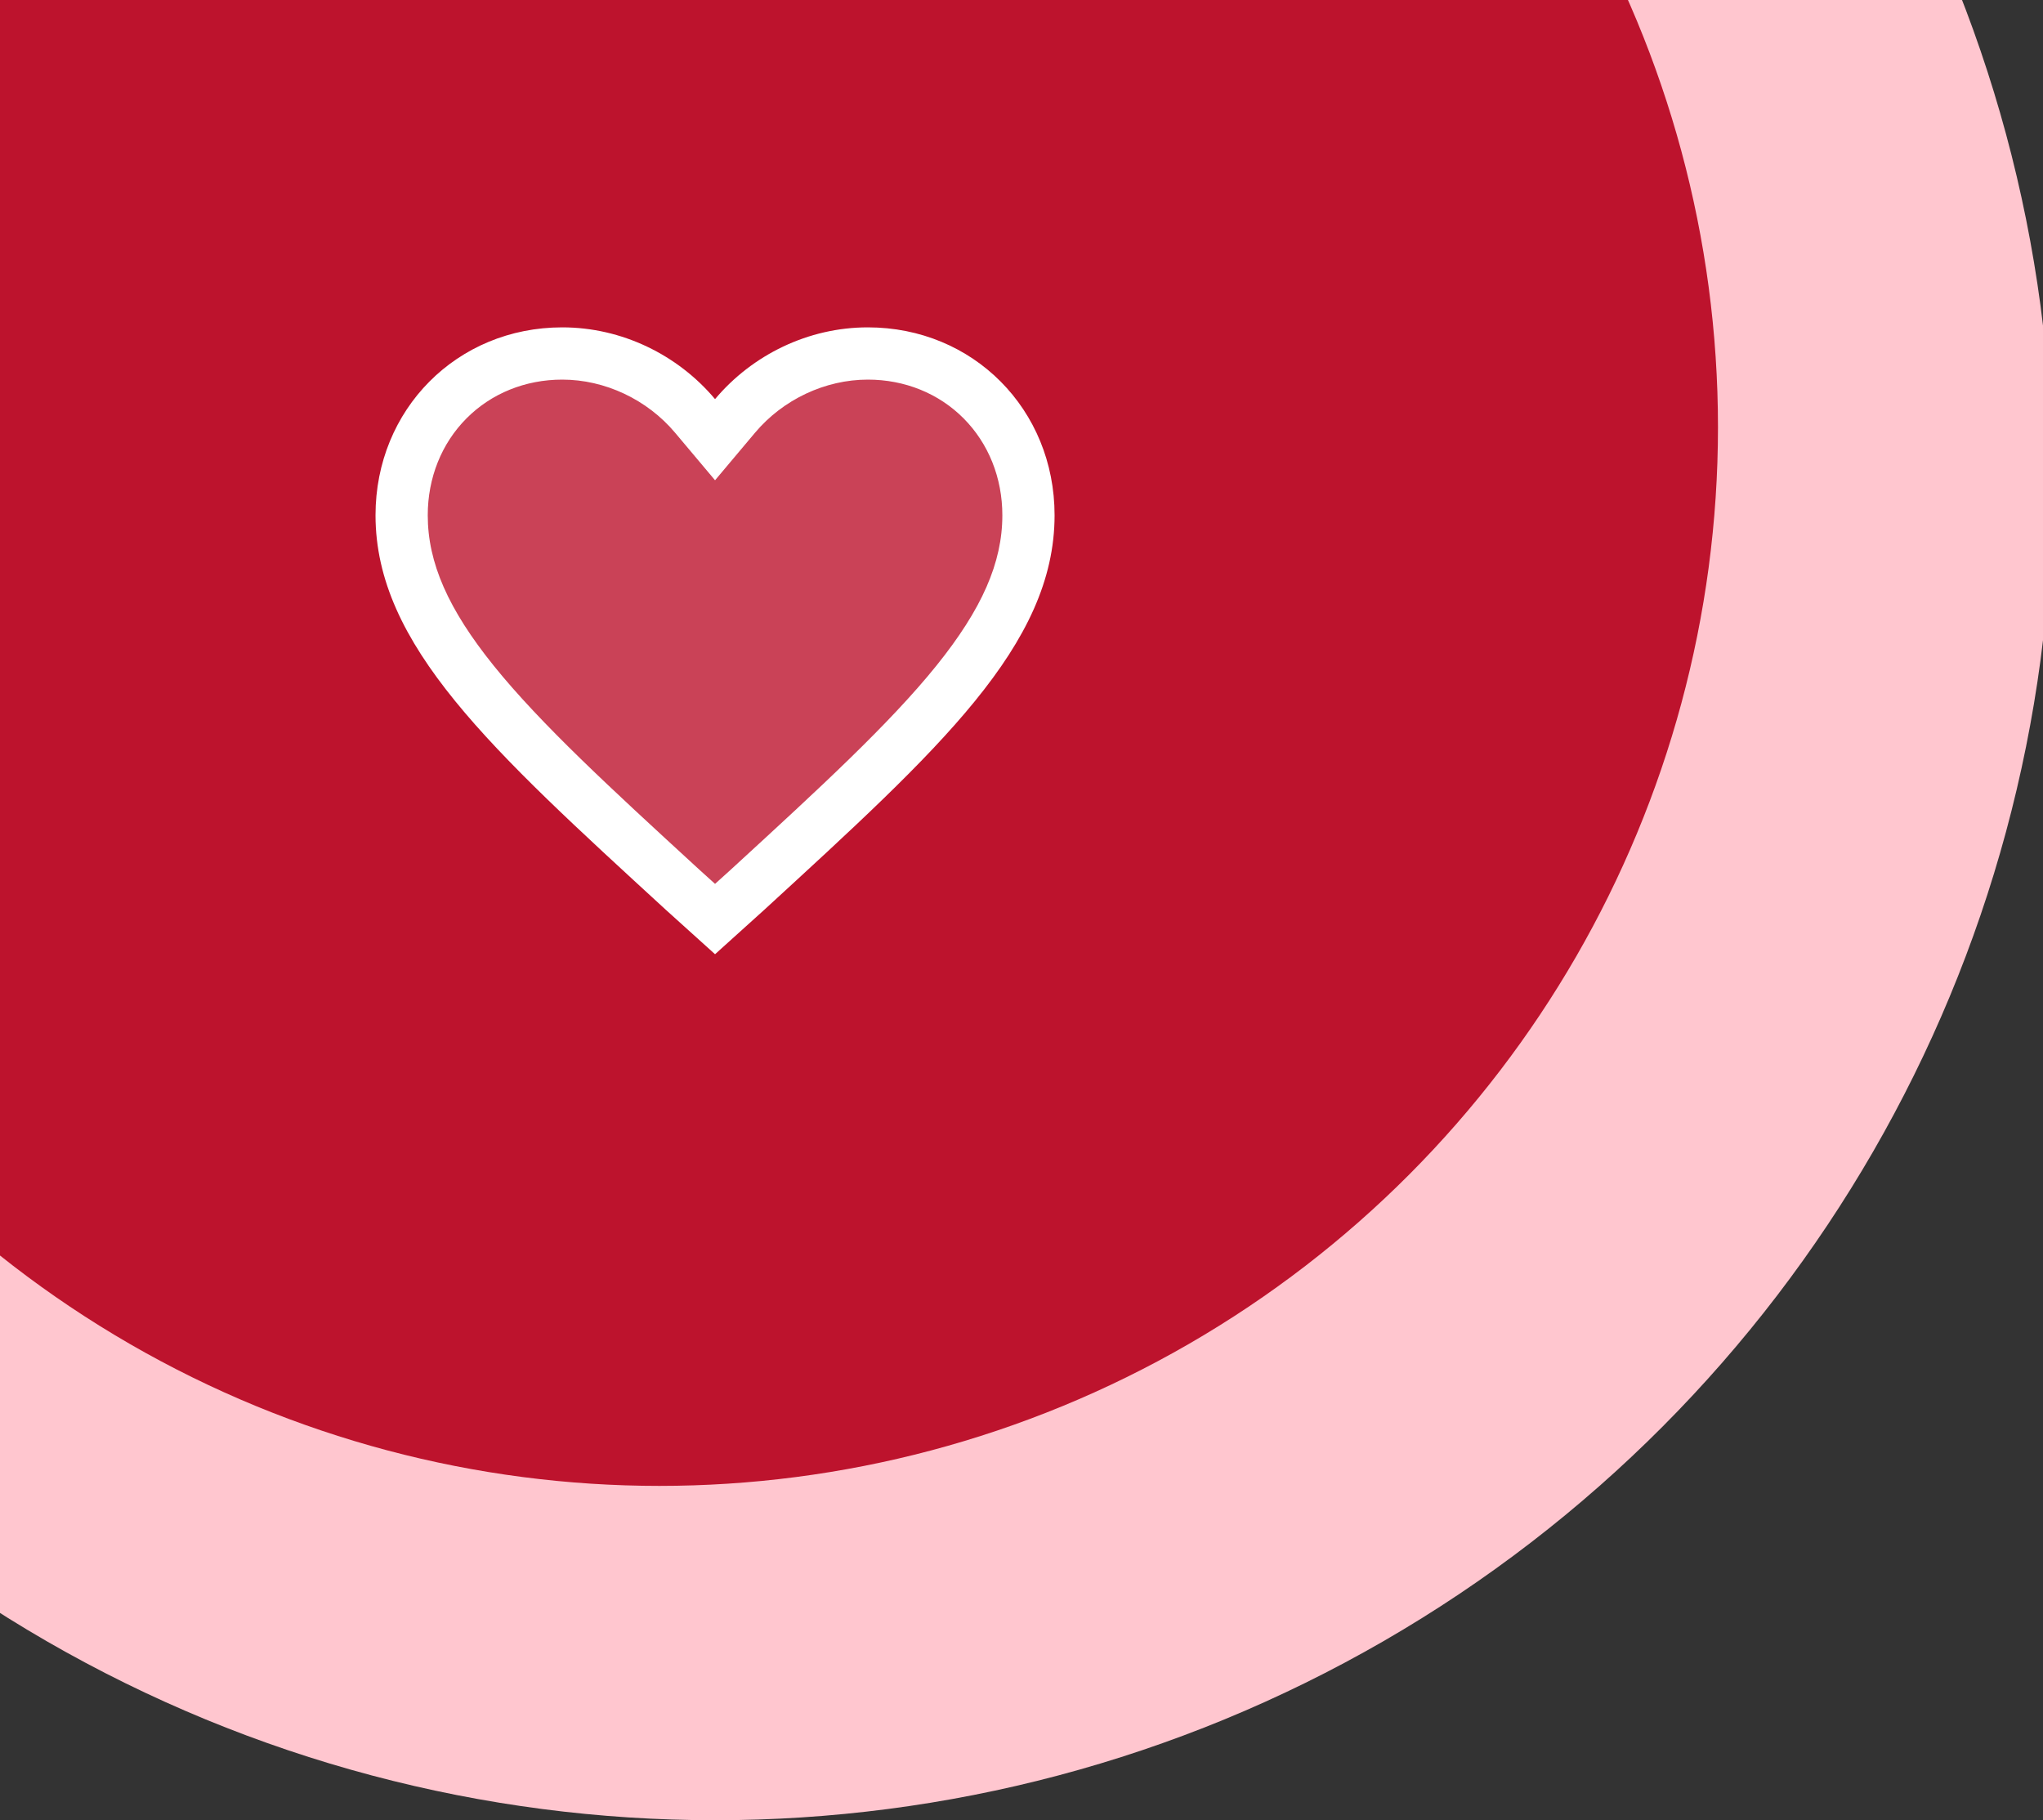 <svg width="110" height="98" viewBox="0 0 110 98" fill="none" xmlns="http://www.w3.org/2000/svg">
<rect x="0" y="0" width="110" height="98" fill="#333333" stroke="none"/>
<g clip-path="url(#clip0_4634_47941)">
<circle cx="38.5" cy="26" r="72" fill="#FFC6CF"/>
<circle cx="35.5" cy="23" r="57" fill="#BD132D"/>
<g clip-path="url(#clip1_4634_47941)">
<path opacity="0.2" d="M22.5 31.5L38.5 50L47 41.5L54 34L55 27.5L52 20.5L45.5 19L40.5 22L38 23.5L33 19H27.5L22.5 24.5V31.5Z" fill="white"/>
<path d="M46.727 17.625C43.527 17.625 40.511 19.096 38.5 21.488C36.489 19.096 33.473 17.625 30.273 17.625C24.606 17.625 20.219 22.039 20.219 27.741C20.219 34.73 26.434 40.34 35.849 48.983L38.5 51.375L41.151 48.983C50.566 40.34 56.781 34.729 56.781 27.741C56.781 22.039 52.394 17.625 46.727 17.625ZM39.628 46.564L39.257 46.904L38.5 47.587L37.743 46.904L37.372 46.564C32.941 42.496 29.114 38.983 26.584 35.842C24.127 32.791 23.031 30.293 23.031 27.741C23.031 25.731 23.771 23.88 25.116 22.527C26.455 21.18 28.287 20.438 30.273 20.438C32.57 20.438 34.841 21.507 36.348 23.298L38.5 25.857L40.652 23.298C42.159 21.507 44.429 20.438 46.727 20.438C48.713 20.438 50.545 21.18 51.885 22.527C53.228 23.88 53.969 25.731 53.969 27.741C53.969 30.293 52.873 32.791 50.416 35.842C47.886 38.983 44.059 42.496 39.628 46.564Z" fill="white"/>
</g>
</g>
<defs>
<clipPath id="clip0_4634_47941">
<rect width="110" height="98" fill="white"/>
</clipPath>
<clipPath id="clip1_4634_47941">
<rect width="45" height="45" fill="white" transform="translate(16 12)"/>
</clipPath>
</defs>
</svg>

